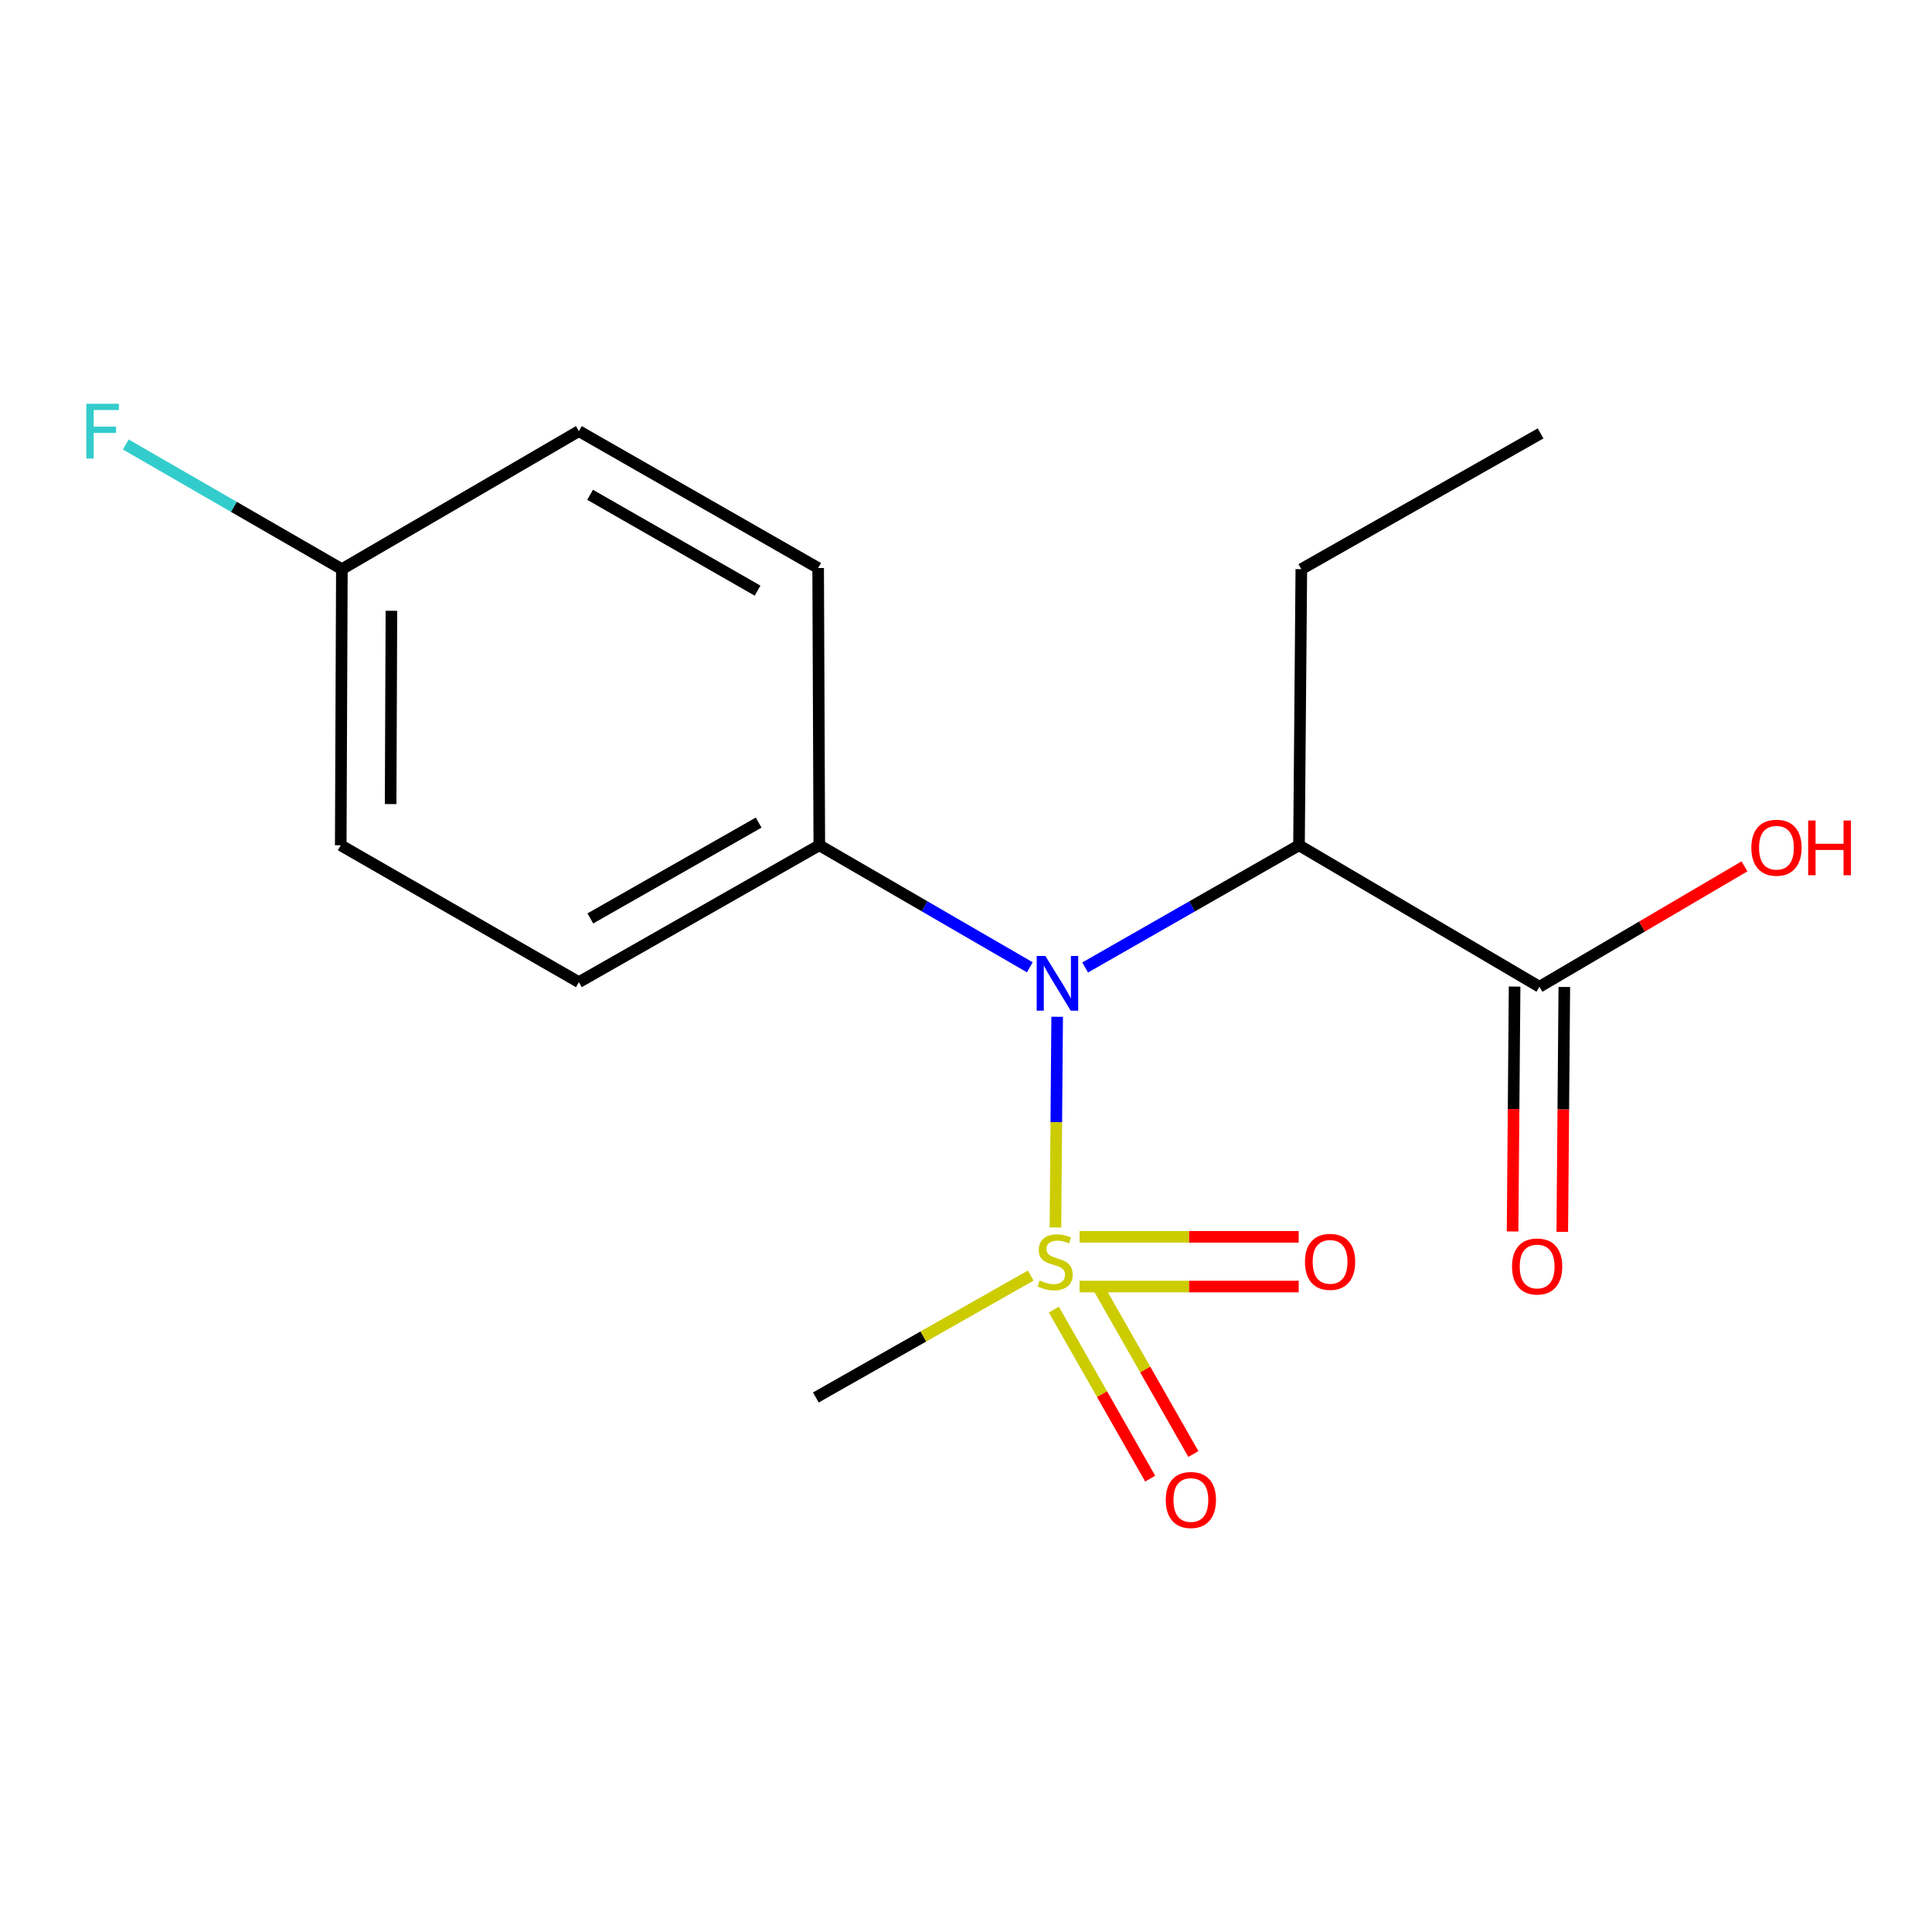 <?xml version='1.0' encoding='iso-8859-1'?>
<svg version='1.1' baseProfile='full'
              xmlns='http://www.w3.org/2000/svg'
                      xmlns:rdkit='http://www.rdkit.org/xml'
                      xmlns:xlink='http://www.w3.org/1999/xlink'
                  xml:space='preserve'
width='1000px' height='1000px' viewBox='0 0 1000 1000'>
<!-- END OF HEADER -->
<rect style='opacity:1.0;fill:#FFFFFF;stroke:none' width='1000' height='1000' x='0' y='0'> </rect>
<path class='bond-0' d='M 546.29,635.328 L 546.739,580.805' style='fill:none;fill-rule:evenodd;stroke:#CCCC00;stroke-width:6px;stroke-linecap:butt;stroke-linejoin:miter;stroke-opacity:1' />
<path class='bond-0' d='M 546.739,580.805 L 547.188,526.282' style='fill:none;fill-rule:evenodd;stroke:#0000FF;stroke-width:6px;stroke-linecap:butt;stroke-linejoin:miter;stroke-opacity:1' />
<path class='bond-3' d='M 558.781,665.917 L 615.492,665.917' style='fill:none;fill-rule:evenodd;stroke:#CCCC00;stroke-width:6px;stroke-linecap:butt;stroke-linejoin:miter;stroke-opacity:1' />
<path class='bond-3' d='M 615.492,665.917 L 672.203,665.917' style='fill:none;fill-rule:evenodd;stroke:#FF0000;stroke-width:6px;stroke-linecap:butt;stroke-linejoin:miter;stroke-opacity:1' />
<path class='bond-3' d='M 558.781,640.184 L 615.492,640.184' style='fill:none;fill-rule:evenodd;stroke:#CCCC00;stroke-width:6px;stroke-linecap:butt;stroke-linejoin:miter;stroke-opacity:1' />
<path class='bond-3' d='M 615.492,640.184 L 672.203,640.184' style='fill:none;fill-rule:evenodd;stroke:#FF0000;stroke-width:6px;stroke-linecap:butt;stroke-linejoin:miter;stroke-opacity:1' />
<path class='bond-4' d='M 545.468,677.848 L 570.401,721.596' style='fill:none;fill-rule:evenodd;stroke:#CCCC00;stroke-width:6px;stroke-linecap:butt;stroke-linejoin:miter;stroke-opacity:1' />
<path class='bond-4' d='M 570.401,721.596 L 595.335,765.344' style='fill:none;fill-rule:evenodd;stroke:#FF0000;stroke-width:6px;stroke-linecap:butt;stroke-linejoin:miter;stroke-opacity:1' />
<path class='bond-4' d='M 567.824,665.106 L 592.758,708.854' style='fill:none;fill-rule:evenodd;stroke:#CCCC00;stroke-width:6px;stroke-linecap:butt;stroke-linejoin:miter;stroke-opacity:1' />
<path class='bond-4' d='M 592.758,708.854 L 617.691,752.602' style='fill:none;fill-rule:evenodd;stroke:#FF0000;stroke-width:6px;stroke-linecap:butt;stroke-linejoin:miter;stroke-opacity:1' />
<path class='bond-9' d='M 533.504,660.222 L 477.894,691.776' style='fill:none;fill-rule:evenodd;stroke:#CCCC00;stroke-width:6px;stroke-linecap:butt;stroke-linejoin:miter;stroke-opacity:1' />
<path class='bond-9' d='M 477.894,691.776 L 422.285,723.329' style='fill:none;fill-rule:evenodd;stroke:#000000;stroke-width:6px;stroke-linecap:butt;stroke-linejoin:miter;stroke-opacity:1' />
<path class='bond-1' d='M 561.671,500.768 L 617.016,469.14' style='fill:none;fill-rule:evenodd;stroke:#0000FF;stroke-width:6px;stroke-linecap:butt;stroke-linejoin:miter;stroke-opacity:1' />
<path class='bond-1' d='M 617.016,469.14 L 672.362,437.512' style='fill:none;fill-rule:evenodd;stroke:#000000;stroke-width:6px;stroke-linecap:butt;stroke-linejoin:miter;stroke-opacity:1' />
<path class='bond-5' d='M 533.029,500.672 L 478.55,469.092' style='fill:none;fill-rule:evenodd;stroke:#0000FF;stroke-width:6px;stroke-linecap:butt;stroke-linejoin:miter;stroke-opacity:1' />
<path class='bond-5' d='M 478.55,469.092 L 424.071,437.512' style='fill:none;fill-rule:evenodd;stroke:#000000;stroke-width:6px;stroke-linecap:butt;stroke-linejoin:miter;stroke-opacity:1' />
<path class='bond-2' d='M 672.362,437.512 L 796.822,510.749' style='fill:none;fill-rule:evenodd;stroke:#000000;stroke-width:6px;stroke-linecap:butt;stroke-linejoin:miter;stroke-opacity:1' />
<path class='bond-14' d='M 672.362,437.512 L 673.563,294.596' style='fill:none;fill-rule:evenodd;stroke:#000000;stroke-width:6px;stroke-linecap:butt;stroke-linejoin:miter;stroke-opacity:1' />
<path class='bond-6' d='M 783.956,510.643 L 783.43,574.025' style='fill:none;fill-rule:evenodd;stroke:#000000;stroke-width:6px;stroke-linecap:butt;stroke-linejoin:miter;stroke-opacity:1' />
<path class='bond-6' d='M 783.43,574.025 L 782.904,637.408' style='fill:none;fill-rule:evenodd;stroke:#FF0000;stroke-width:6px;stroke-linecap:butt;stroke-linejoin:miter;stroke-opacity:1' />
<path class='bond-6' d='M 809.687,510.856 L 809.161,574.239' style='fill:none;fill-rule:evenodd;stroke:#000000;stroke-width:6px;stroke-linecap:butt;stroke-linejoin:miter;stroke-opacity:1' />
<path class='bond-6' d='M 809.161,574.239 L 808.635,637.621' style='fill:none;fill-rule:evenodd;stroke:#FF0000;stroke-width:6px;stroke-linecap:butt;stroke-linejoin:miter;stroke-opacity:1' />
<path class='bond-10' d='M 796.822,510.749 L 849.88,479.586' style='fill:none;fill-rule:evenodd;stroke:#000000;stroke-width:6px;stroke-linecap:butt;stroke-linejoin:miter;stroke-opacity:1' />
<path class='bond-10' d='M 849.88,479.586 L 902.938,448.423' style='fill:none;fill-rule:evenodd;stroke:#FF0000;stroke-width:6px;stroke-linecap:butt;stroke-linejoin:miter;stroke-opacity:1' />
<path class='bond-7' d='M 424.071,437.512 L 299.626,508.362' style='fill:none;fill-rule:evenodd;stroke:#000000;stroke-width:6px;stroke-linecap:butt;stroke-linejoin:miter;stroke-opacity:1' />
<path class='bond-7' d='M 392.673,425.777 L 305.561,475.372' style='fill:none;fill-rule:evenodd;stroke:#000000;stroke-width:6px;stroke-linecap:butt;stroke-linejoin:miter;stroke-opacity:1' />
<path class='bond-8' d='M 424.071,437.512 L 423.471,294.01' style='fill:none;fill-rule:evenodd;stroke:#000000;stroke-width:6px;stroke-linecap:butt;stroke-linejoin:miter;stroke-opacity:1' />
<path class='bond-13' d='M 299.626,508.362 L 176.367,437.512' style='fill:none;fill-rule:evenodd;stroke:#000000;stroke-width:6px;stroke-linecap:butt;stroke-linejoin:miter;stroke-opacity:1' />
<path class='bond-12' d='M 423.471,294.01 L 299.626,223.145' style='fill:none;fill-rule:evenodd;stroke:#000000;stroke-width:6px;stroke-linecap:butt;stroke-linejoin:miter;stroke-opacity:1' />
<path class='bond-12' d='M 392.114,305.715 L 305.423,256.11' style='fill:none;fill-rule:evenodd;stroke:#000000;stroke-width:6px;stroke-linecap:butt;stroke-linejoin:miter;stroke-opacity:1' />
<path class='bond-11' d='M 176.953,294.596 L 299.626,223.145' style='fill:none;fill-rule:evenodd;stroke:#000000;stroke-width:6px;stroke-linecap:butt;stroke-linejoin:miter;stroke-opacity:1' />
<path class='bond-15' d='M 176.953,294.596 L 121.028,262.331' style='fill:none;fill-rule:evenodd;stroke:#000000;stroke-width:6px;stroke-linecap:butt;stroke-linejoin:miter;stroke-opacity:1' />
<path class='bond-15' d='M 121.028,262.331 L 65.103,230.065' style='fill:none;fill-rule:evenodd;stroke:#33CCCC;stroke-width:6px;stroke-linecap:butt;stroke-linejoin:miter;stroke-opacity:1' />
<path class='bond-17' d='M 176.953,294.596 L 176.367,437.512' style='fill:none;fill-rule:evenodd;stroke:#000000;stroke-width:6px;stroke-linecap:butt;stroke-linejoin:miter;stroke-opacity:1' />
<path class='bond-17' d='M 202.598,316.139 L 202.187,416.18' style='fill:none;fill-rule:evenodd;stroke:#000000;stroke-width:6px;stroke-linecap:butt;stroke-linejoin:miter;stroke-opacity:1' />
<path class='bond-16' d='M 673.563,294.596 L 797.408,224.332' style='fill:none;fill-rule:evenodd;stroke:#000000;stroke-width:6px;stroke-linecap:butt;stroke-linejoin:miter;stroke-opacity:1' />
<path  class='atom-0' d='M 538.144 662.77
Q 538.464 662.89, 539.784 663.45
Q 541.104 664.01, 542.544 664.37
Q 544.024 664.69, 545.464 664.69
Q 548.144 664.69, 549.704 663.41
Q 551.264 662.09, 551.264 659.81
Q 551.264 658.25, 550.464 657.29
Q 549.704 656.33, 548.504 655.81
Q 547.304 655.29, 545.304 654.69
Q 542.784 653.93, 541.264 653.21
Q 539.784 652.49, 538.704 650.97
Q 537.664 649.45, 537.664 646.89
Q 537.664 643.33, 540.064 641.13
Q 542.504 638.93, 547.304 638.93
Q 550.584 638.93, 554.304 640.49
L 553.384 643.57
Q 549.984 642.17, 547.424 642.17
Q 544.664 642.17, 543.144 643.33
Q 541.624 644.45, 541.664 646.41
Q 541.664 647.93, 542.424 648.85
Q 543.224 649.77, 544.344 650.29
Q 545.504 650.81, 547.424 651.41
Q 549.984 652.21, 551.504 653.01
Q 553.024 653.81, 554.104 655.45
Q 555.224 657.05, 555.224 659.81
Q 555.224 663.73, 552.584 665.85
Q 549.984 667.93, 545.624 667.93
Q 543.104 667.93, 541.184 667.37
Q 539.304 666.85, 537.064 665.93
L 538.144 662.77
' fill='#CCCC00'/>
<path  class='atom-1' d='M 541.07 494.802
L 550.35 509.802
Q 551.27 511.282, 552.75 513.962
Q 554.23 516.642, 554.31 516.802
L 554.31 494.802
L 558.07 494.802
L 558.07 523.122
L 554.19 523.122
L 544.23 506.722
Q 543.07 504.802, 541.83 502.602
Q 540.63 500.402, 540.27 499.722
L 540.27 523.122
L 536.59 523.122
L 536.59 494.802
L 541.07 494.802
' fill='#0000FF'/>
<path  class='atom-4' d='M 675.445 653.13
Q 675.445 646.33, 678.805 642.53
Q 682.165 638.73, 688.445 638.73
Q 694.725 638.73, 698.085 642.53
Q 701.445 646.33, 701.445 653.13
Q 701.445 660.01, 698.045 663.93
Q 694.645 667.81, 688.445 667.81
Q 682.205 667.81, 678.805 663.93
Q 675.445 660.05, 675.445 653.13
M 688.445 664.61
Q 692.765 664.61, 695.085 661.73
Q 697.445 658.81, 697.445 653.13
Q 697.445 647.57, 695.085 644.77
Q 692.765 641.93, 688.445 641.93
Q 684.125 641.93, 681.765 644.73
Q 679.445 647.53, 679.445 653.13
Q 679.445 658.85, 681.765 661.73
Q 684.125 664.61, 688.445 664.61
' fill='#FF0000'/>
<path  class='atom-5' d='M 603.394 776.389
Q 603.394 769.589, 606.754 765.789
Q 610.114 761.989, 616.394 761.989
Q 622.674 761.989, 626.034 765.789
Q 629.394 769.589, 629.394 776.389
Q 629.394 783.269, 625.994 787.189
Q 622.594 791.069, 616.394 791.069
Q 610.154 791.069, 606.754 787.189
Q 603.394 783.309, 603.394 776.389
M 616.394 787.869
Q 620.714 787.869, 623.034 784.989
Q 625.394 782.069, 625.394 776.389
Q 625.394 770.829, 623.034 768.029
Q 620.714 765.189, 616.394 765.189
Q 612.074 765.189, 609.714 767.989
Q 607.394 770.789, 607.394 776.389
Q 607.394 782.109, 609.714 784.989
Q 612.074 787.869, 616.394 787.869
' fill='#FF0000'/>
<path  class='atom-7' d='M 782.621 655.532
Q 782.621 648.732, 785.981 644.932
Q 789.341 641.132, 795.621 641.132
Q 801.901 641.132, 805.261 644.932
Q 808.621 648.732, 808.621 655.532
Q 808.621 662.412, 805.221 666.332
Q 801.821 670.212, 795.621 670.212
Q 789.381 670.212, 785.981 666.332
Q 782.621 662.452, 782.621 655.532
M 795.621 667.012
Q 799.941 667.012, 802.261 664.132
Q 804.621 661.212, 804.621 655.532
Q 804.621 649.972, 802.261 647.172
Q 799.941 644.332, 795.621 644.332
Q 791.301 644.332, 788.941 647.132
Q 786.621 649.932, 786.621 655.532
Q 786.621 661.252, 788.941 664.132
Q 791.301 667.012, 795.621 667.012
' fill='#FF0000'/>
<path  class='atom-11' d='M 906.494 438.778
Q 906.494 431.978, 909.854 428.178
Q 913.214 424.378, 919.494 424.378
Q 925.774 424.378, 929.134 428.178
Q 932.494 431.978, 932.494 438.778
Q 932.494 445.658, 929.094 449.578
Q 925.694 453.458, 919.494 453.458
Q 913.254 453.458, 909.854 449.578
Q 906.494 445.698, 906.494 438.778
M 919.494 450.258
Q 923.814 450.258, 926.134 447.378
Q 928.494 444.458, 928.494 438.778
Q 928.494 433.218, 926.134 430.418
Q 923.814 427.578, 919.494 427.578
Q 915.174 427.578, 912.814 430.378
Q 910.494 433.178, 910.494 438.778
Q 910.494 444.498, 912.814 447.378
Q 915.174 450.258, 919.494 450.258
' fill='#FF0000'/>
<path  class='atom-11' d='M 935.894 424.698
L 939.734 424.698
L 939.734 436.738
L 954.214 436.738
L 954.214 424.698
L 958.054 424.698
L 958.054 453.018
L 954.214 453.018
L 954.214 439.938
L 939.734 439.938
L 939.734 453.018
L 935.894 453.018
L 935.894 424.698
' fill='#FF0000'/>
<path  class='atom-16' d='M 44.688 208.985
L 61.528 208.985
L 61.528 212.225
L 48.488 212.225
L 48.488 220.825
L 60.088 220.825
L 60.088 224.105
L 48.488 224.105
L 48.488 237.305
L 44.688 237.305
L 44.688 208.985
' fill='#33CCCC'/>
</svg>
